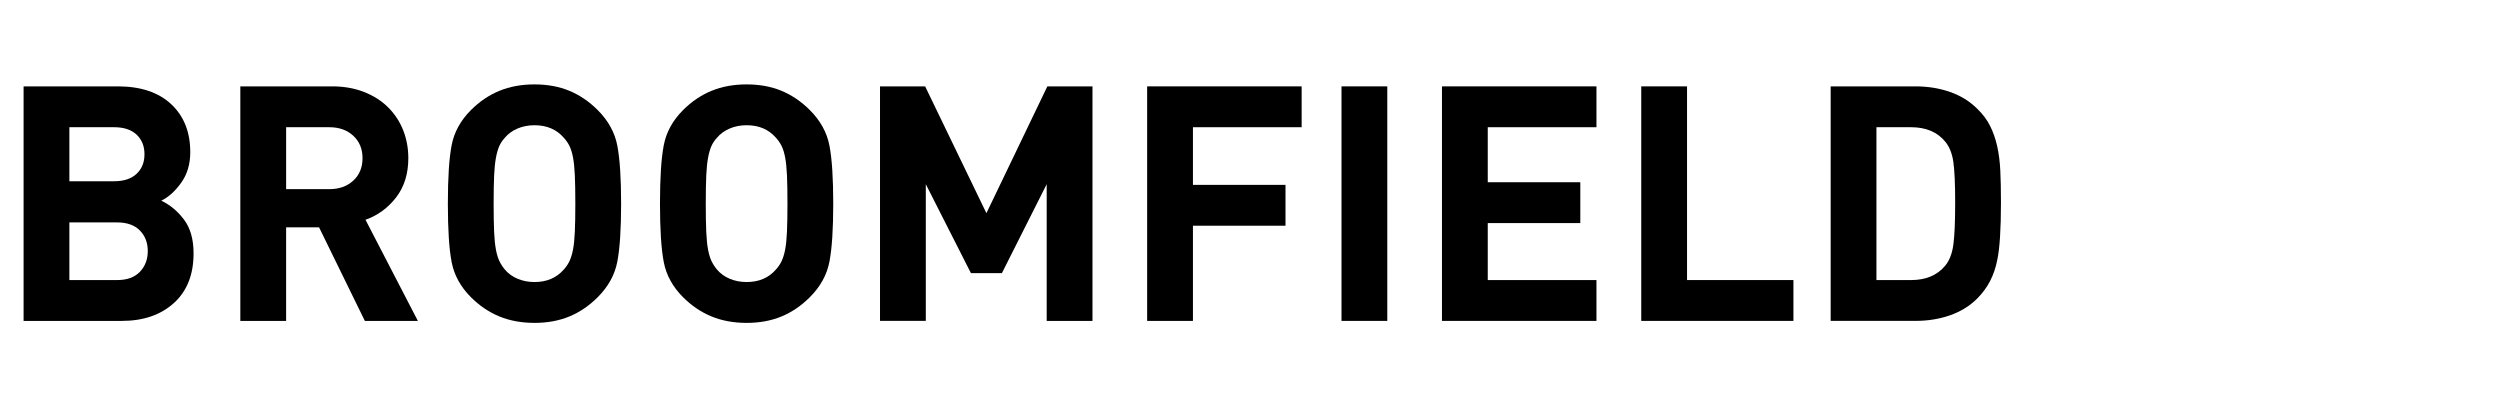 <?xml version="1.0" encoding="utf-8"?>
<!-- Generator: Adobe Illustrator 15.1.0, SVG Export Plug-In  -->
<!DOCTYPE svg PUBLIC "-//W3C//DTD SVG 1.1//EN" "http://www.w3.org/Graphics/SVG/1.1/DTD/svg11.dtd">
<svg version="1.1"
	 xmlns="http://www.w3.org/2000/svg" xmlns:xlink="http://www.w3.org/1999/xlink" xmlns:a="http://ns.adobe.com/AdobeSVGViewerExtensions/3.0/"
	 x="0px" y="0px" width="266px" height="43px" viewBox="-2.51 -8.98 266 43" enable-background="new -2.51 -8.98 266 43"
	 xml:space="preserve">
<defs>
</defs>
<path d="M18.085,17.979c0,2.267-0.701,4.03-2.103,5.292s-3.248,1.893-5.538,1.893H0V0.21h10.024c2.43,0,4.323,0.631,5.678,1.893
	c1.355,1.262,2.033,2.968,2.033,5.117c0,1.262-0.322,2.343-0.964,3.241c-0.643,0.9-1.349,1.537-2.12,1.91
	c0.934,0.444,1.74,1.116,2.418,2.016C17.746,15.286,18.085,16.484,18.085,17.979z M12.863,7.43c0-0.864-0.281-1.56-0.841-2.085
	c-0.561-0.526-1.355-0.789-2.383-0.789H4.872v5.748h4.766c1.028,0,1.823-0.263,2.383-0.789C12.582,8.989,12.863,8.295,12.863,7.43z
	 M13.213,17.733c0-0.888-0.28-1.617-0.841-2.19c-0.561-0.572-1.367-0.858-2.418-0.858H4.872v6.134h5.082
	c1.052,0,1.858-0.292,2.418-0.876S13.213,18.622,13.213,17.733z"/>
<path d="M41.952,25.164H36.31l-4.872-9.954h-3.505v9.954h-4.872V0.21h9.779c1.238,0,2.366,0.198,3.382,0.596
	s1.875,0.946,2.576,1.647s1.232,1.513,1.595,2.436c0.362,0.924,0.543,1.91,0.543,2.962c0,1.659-0.433,3.049-1.297,4.171
	c-0.865,1.121-1.951,1.916-3.26,2.383L41.952,25.164z M36.064,7.851c0-0.981-0.328-1.775-0.981-2.384
	c-0.654-0.607-1.507-0.911-2.558-0.911h-4.591v6.589h4.591c1.051,0,1.904-0.303,2.558-0.911C35.737,9.626,36.064,8.832,36.064,7.851
	z"/>
<path d="M63.577,12.687c0,2.711-0.135,4.767-0.403,6.169c-0.269,1.402-0.964,2.664-2.085,3.785c-0.911,0.911-1.916,1.595-3.014,2.05
	c-1.098,0.456-2.337,0.684-3.715,0.684c-1.379,0-2.623-0.228-3.733-0.684c-1.11-0.455-2.12-1.139-3.031-2.05
	c-1.099-1.098-1.782-2.342-2.05-3.732c-0.269-1.39-0.403-3.464-0.403-6.222c0-2.756,0.134-4.83,0.403-6.221
	c0.268-1.39,0.952-2.634,2.05-3.732c0.911-0.911,1.922-1.595,3.031-2.051C51.736,0.228,52.98,0,54.359,0
	c1.378,0,2.617,0.228,3.715,0.683c1.098,0.456,2.103,1.14,3.014,2.051c1.122,1.121,1.816,2.383,2.085,3.785
	C63.442,7.921,63.577,9.977,63.577,12.687z M58.705,12.687c0-1.237-0.017-2.242-0.052-3.014s-0.1-1.402-0.193-1.893
	c-0.094-0.49-0.216-0.894-0.368-1.209c-0.152-0.315-0.356-0.613-0.613-0.894c-0.771-0.888-1.811-1.332-3.119-1.332
	c-0.654,0-1.256,0.117-1.805,0.351c-0.549,0.233-0.999,0.561-1.349,0.981c-0.257,0.28-0.456,0.578-0.596,0.894
	c-0.14,0.315-0.258,0.725-0.351,1.227c-0.094,0.503-0.158,1.128-0.193,1.875c-0.035,0.748-0.053,1.752-0.053,3.014
	s0.018,2.273,0.053,3.032c0.035,0.76,0.099,1.384,0.193,1.875c0.093,0.49,0.216,0.894,0.368,1.209
	c0.152,0.315,0.344,0.613,0.578,0.894c0.351,0.421,0.8,0.748,1.349,0.981c0.549,0.234,1.151,0.351,1.805,0.351
	c1.308,0,2.348-0.443,3.119-1.332c0.257-0.28,0.461-0.583,0.613-0.911c0.152-0.327,0.274-0.729,0.368-1.209
	c0.093-0.479,0.158-1.109,0.193-1.893C58.688,14.901,58.705,13.902,58.705,12.687z"/>
<path d="M86.147,12.687c0,2.711-0.135,4.767-0.403,6.169c-0.269,1.402-0.964,2.664-2.085,3.785c-0.911,0.911-1.916,1.595-3.014,2.05
	c-1.098,0.456-2.337,0.684-3.715,0.684c-1.379,0-2.623-0.228-3.733-0.684c-1.11-0.455-2.12-1.139-3.031-2.05
	c-1.099-1.098-1.782-2.342-2.05-3.732c-0.269-1.39-0.403-3.464-0.403-6.222c0-2.756,0.134-4.83,0.403-6.221
	c0.268-1.39,0.952-2.634,2.05-3.732c0.911-0.911,1.922-1.595,3.031-2.051C74.307,0.228,75.551,0,76.93,0
	c1.378,0,2.617,0.228,3.715,0.683c1.098,0.456,2.103,1.14,3.014,2.051c1.122,1.121,1.816,2.383,2.085,3.785
	C86.013,7.921,86.147,9.977,86.147,12.687z M81.276,12.687c0-1.237-0.017-2.242-0.052-3.014s-0.1-1.402-0.193-1.893
	c-0.094-0.49-0.216-0.894-0.368-1.209c-0.152-0.315-0.356-0.613-0.613-0.894c-0.771-0.888-1.811-1.332-3.119-1.332
	c-0.654,0-1.256,0.117-1.805,0.351c-0.549,0.233-0.999,0.561-1.349,0.981c-0.257,0.28-0.456,0.578-0.596,0.894
	c-0.14,0.315-0.258,0.725-0.351,1.227c-0.094,0.503-0.158,1.128-0.193,1.875c-0.035,0.748-0.053,1.752-0.053,3.014
	s0.018,2.273,0.053,3.032c0.035,0.76,0.099,1.384,0.193,1.875c0.093,0.49,0.216,0.894,0.368,1.209
	c0.152,0.315,0.344,0.613,0.578,0.894c0.351,0.421,0.8,0.748,1.349,0.981c0.549,0.234,1.151,0.351,1.805,0.351
	c1.308,0,2.348-0.443,3.119-1.332c0.257-0.28,0.461-0.583,0.613-0.911c0.152-0.327,0.274-0.729,0.368-1.209
	c0.093-0.479,0.158-1.109,0.193-1.893C81.258,14.901,81.276,13.902,81.276,12.687z"/>
<path d="M113.73,25.164h-4.872V10.619l-4.767,9.463h-3.294l-4.802-9.463v14.545h-4.872V0.21h4.802l6.519,13.493l6.484-13.493h4.802
	V25.164z"/>
<path d="M135.985,4.556h-11.566v6.134h9.848v4.346h-9.848v10.129h-4.872V0.21h16.438V4.556z"/>
<path d="M145.098,25.164h-4.872V0.21h4.872V25.164z"/>
<path d="M167.353,25.164h-16.438V0.21h16.438v4.346h-11.566v5.854h9.848v4.346h-9.848v6.063h11.566V25.164z"/>
<path d="M188.311,25.164h-16.192V0.21h4.872v20.608h11.32V25.164z"/>
<path d="M210.392,12.582c0,2.804-0.129,4.825-0.385,6.063c-0.164,0.841-0.421,1.601-0.771,2.277
	c-0.351,0.679-0.806,1.297-1.367,1.858c-0.795,0.794-1.759,1.39-2.891,1.787c-1.134,0.397-2.366,0.596-3.698,0.596h-9.007V0.21
	h9.007c1.332,0,2.564,0.198,3.698,0.596c1.133,0.397,2.097,0.993,2.891,1.787c0.584,0.562,1.039,1.169,1.367,1.823
	c0.327,0.654,0.578,1.372,0.753,2.155s0.286,1.642,0.333,2.576C210.368,10.082,210.392,11.227,210.392,12.582z M205.52,12.582
	c0-1.986-0.065-3.429-0.193-4.329c-0.129-0.898-0.415-1.617-0.859-2.155c-0.841-1.027-2.056-1.542-3.645-1.542h-3.68v16.263h3.68
	c1.589,0,2.804-0.514,3.645-1.542c0.444-0.537,0.73-1.279,0.859-2.226C205.455,16.104,205.52,14.614,205.52,12.582z"/>
</svg>
